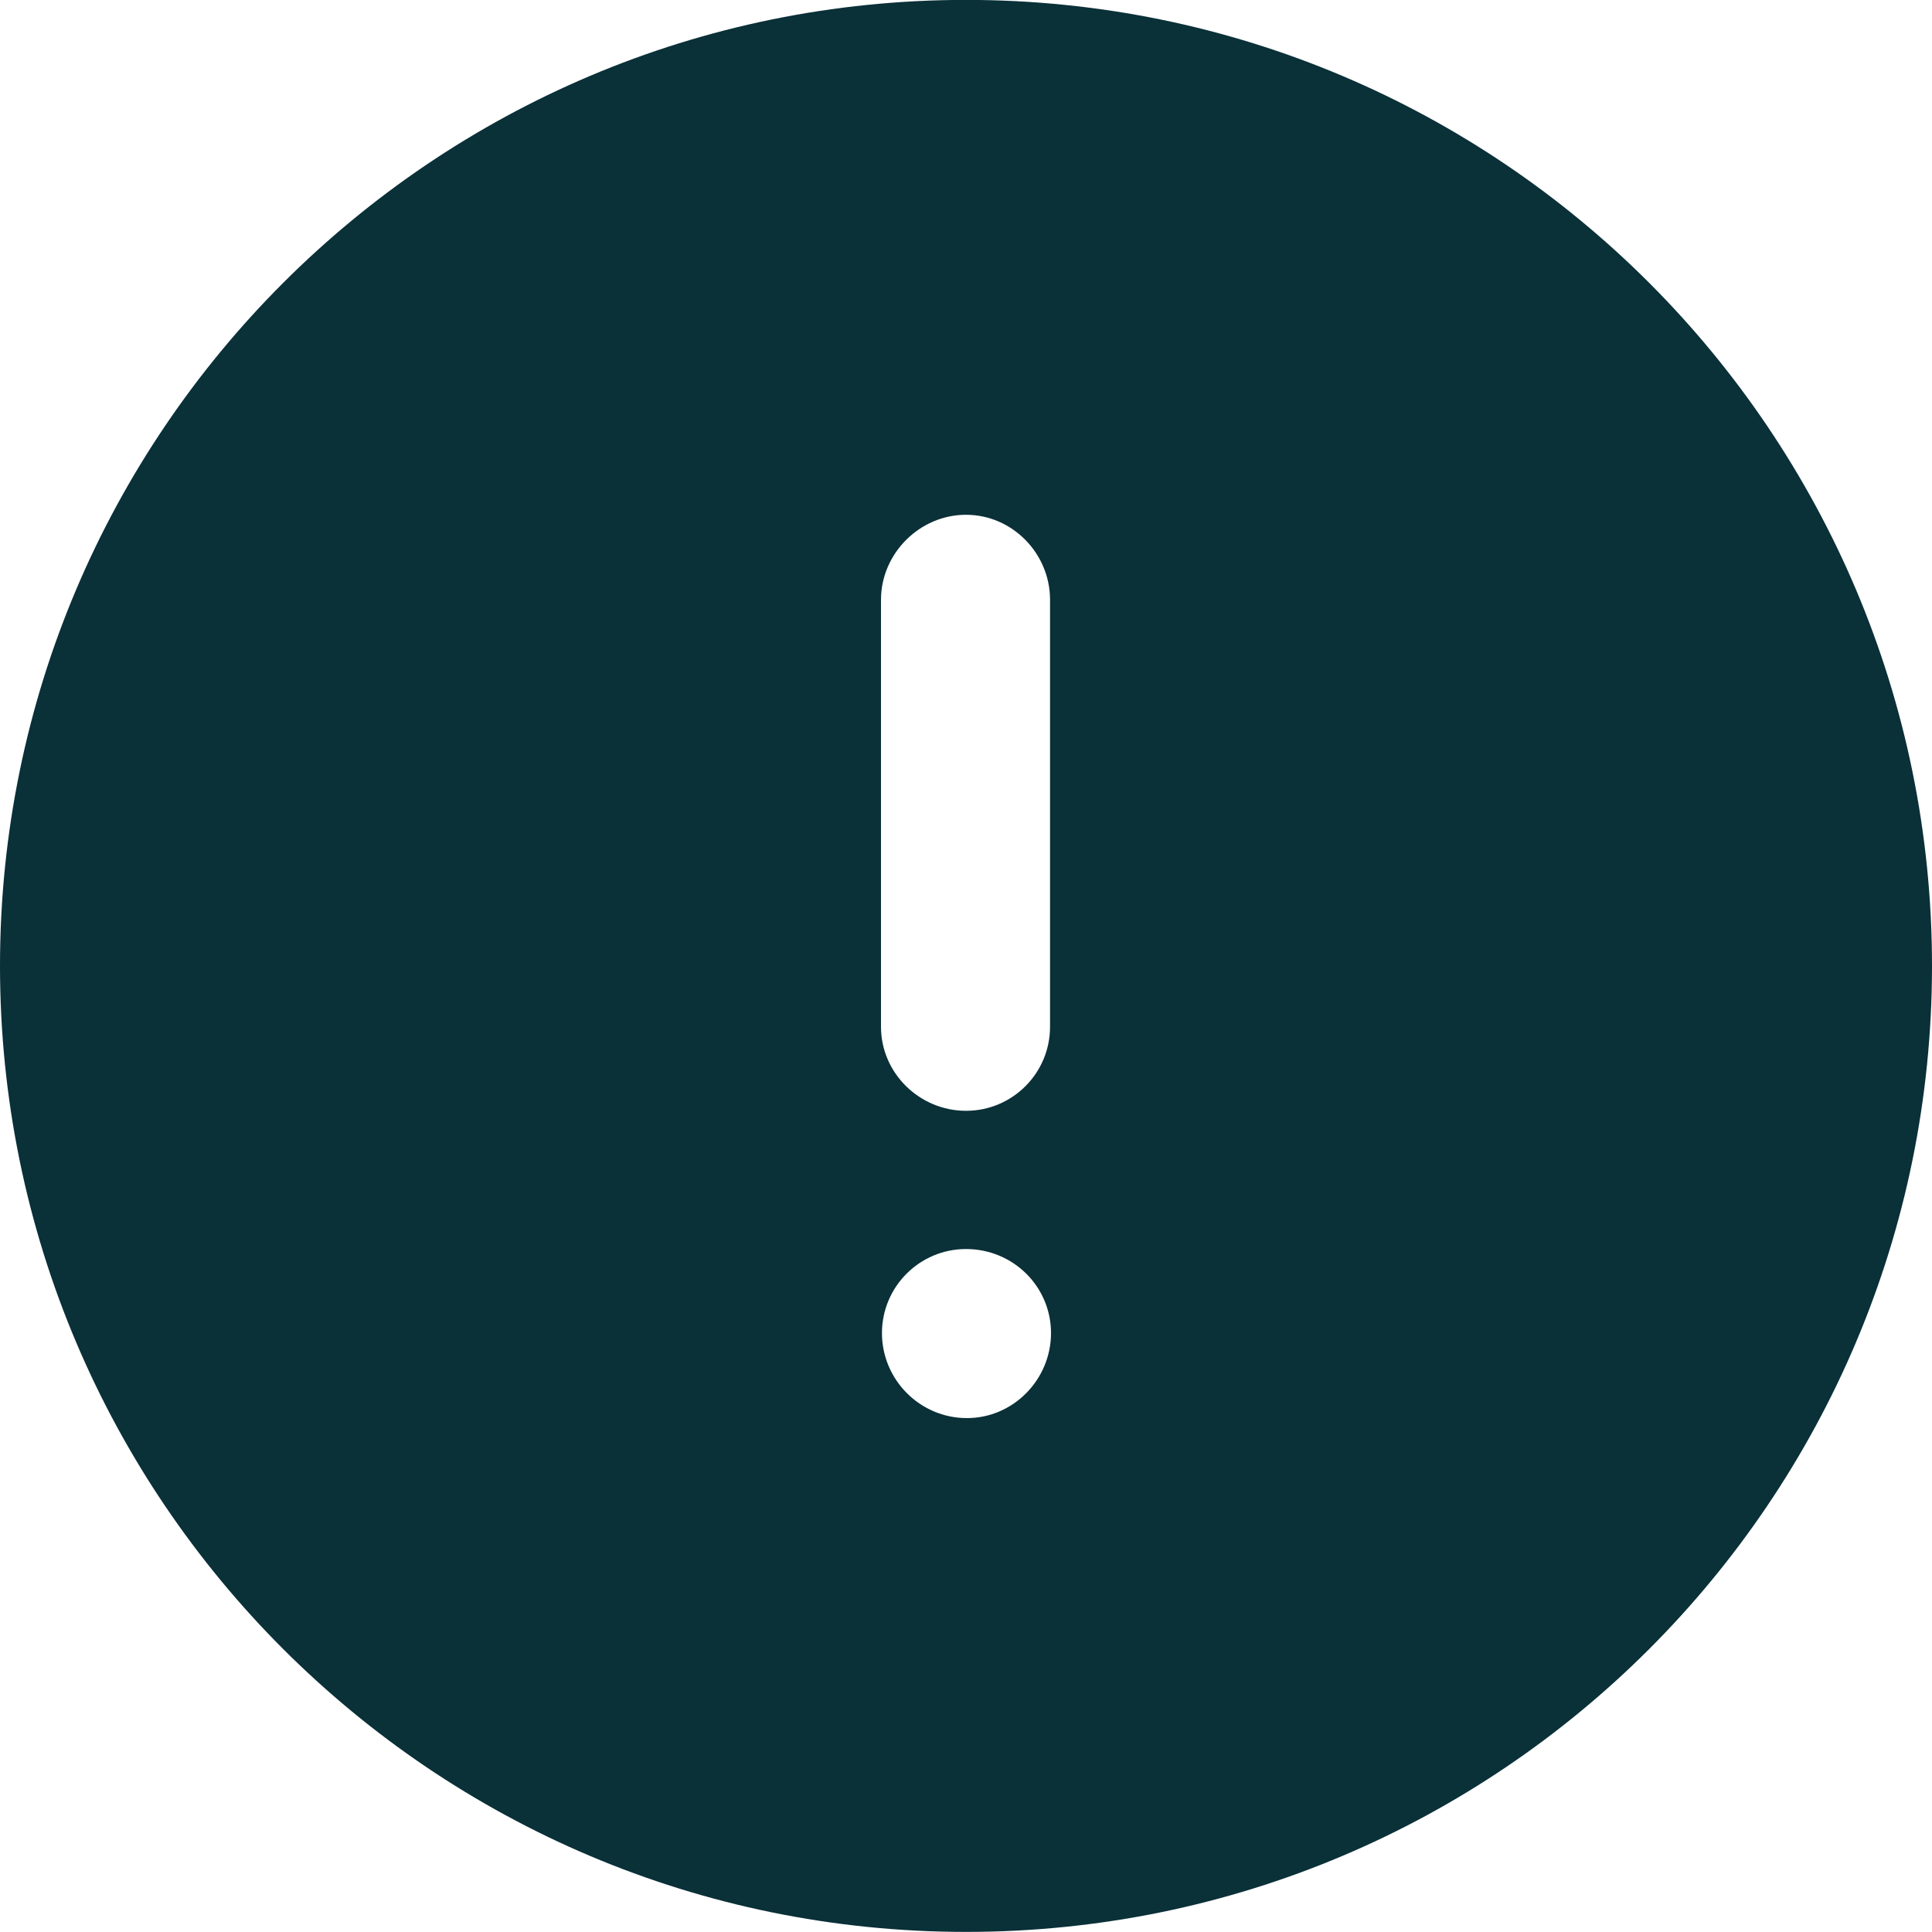 <svg width="20" height="20" viewBox="0 0 20 20" fill="none" xmlns="http://www.w3.org/2000/svg">
<path d="M10 -0.001C15.53 -0.001 20 4.48 20 9.999C20 15.52 15.53 19.999 10 19.999C4.48 19.999 0 15.52 0 9.999C0 4.48 4.48 -0.001 10 -0.001ZM10 12.93C9.52 12.93 9.13 13.32 9.13 13.8C9.13 14.28 9.52 14.68 10.01 14.68C10.49 14.68 10.88 14.28 10.88 13.8C10.88 13.32 10.49 12.93 10 12.93ZM10 5.329C9.52 5.329 9.12 5.73 9.12 6.209V10.629C9.12 11.11 9.52 11.499 10 11.499C10.48 11.499 10.87 11.11 10.87 10.629V6.209C10.87 5.73 10.48 5.329 10 5.329Z" fill="#0A3038"/>
</svg>
